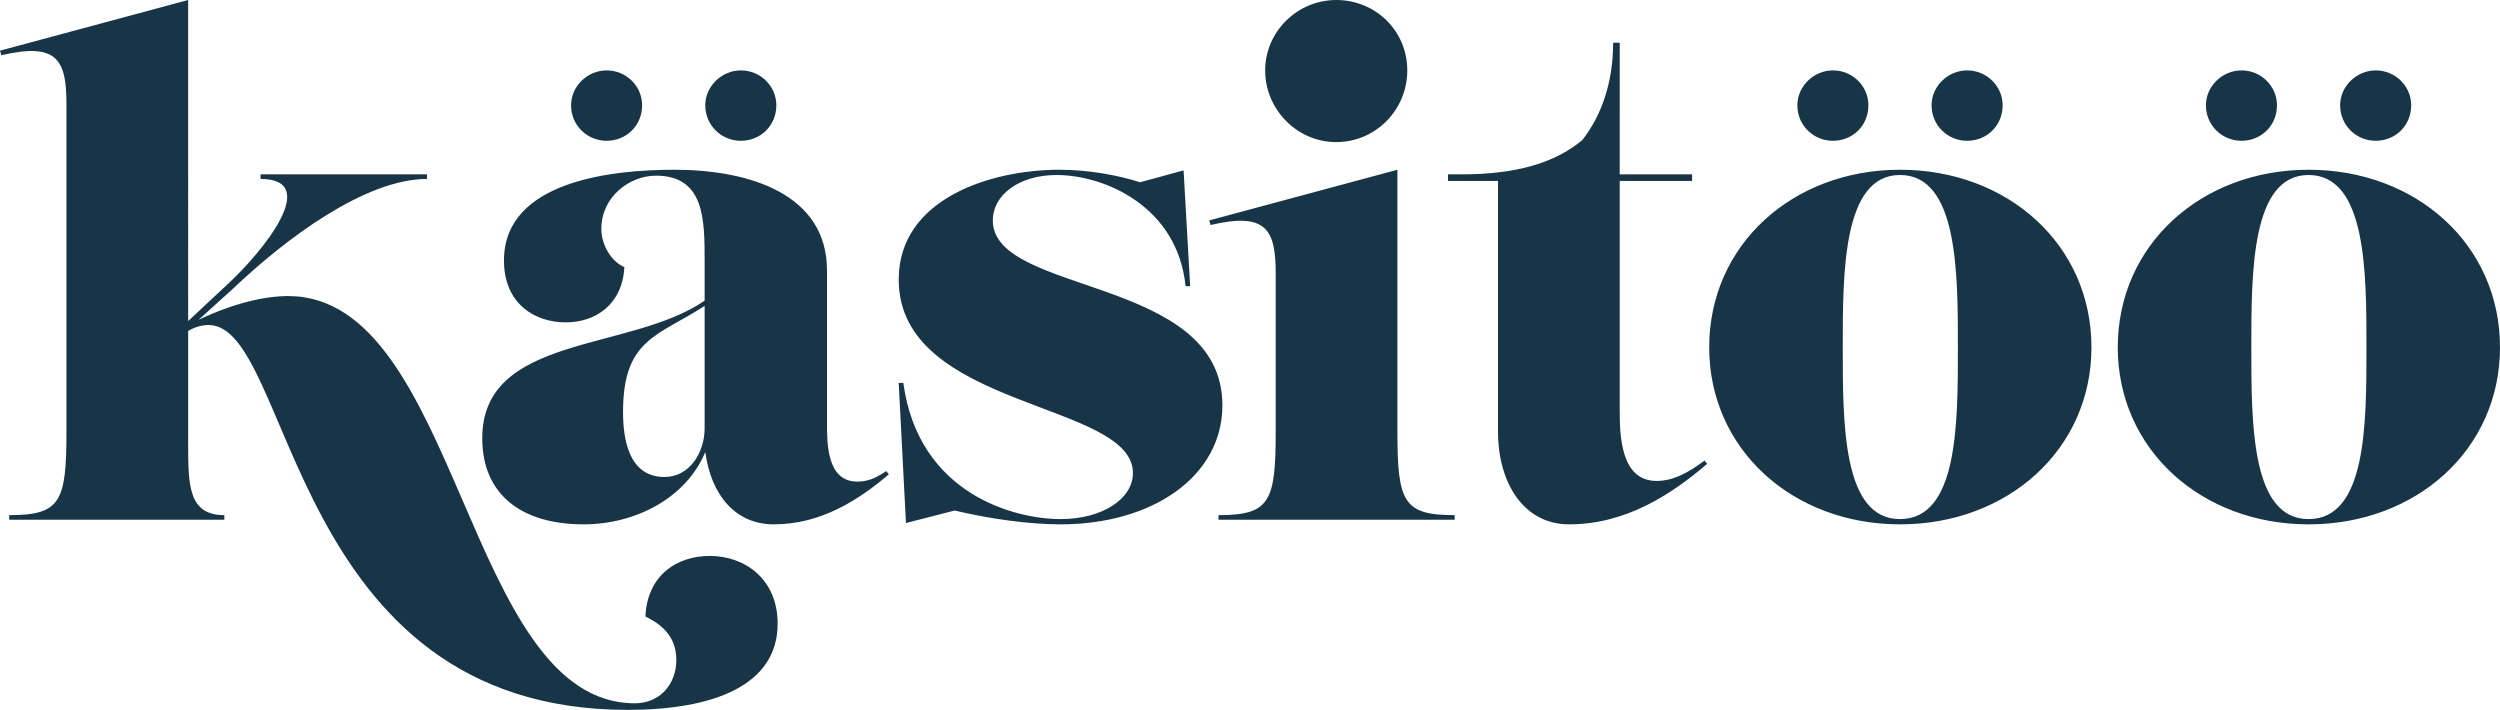 <?xml version="1.0" encoding="UTF-8" standalone="no"?>
<svg
   version="1.1"
   width="267.478pt"
   height="75.951pt"
   viewBox="0 0 267.478 75.951"
   id="svg31"
   sodipodi:docname="kasitoo.svg"
   inkscape:version="1.1.2 (b8e25be833, 2022-02-05)"
   xmlns:inkscape="http://www.inkscape.org/namespaces/inkscape"
   xmlns:sodipodi="http://sodipodi.sourceforge.net/DTD/sodipodi-0.dtd"
   xmlns="http://www.w3.org/2000/svg"
   xmlns:svg="http://www.w3.org/2000/svg">
  <sodipodi:namedview
     id="namedview33"
     pagecolor="#ffffff"
     bordercolor="#666666"
     borderopacity="1.0"
     inkscape:pageshadow="2"
     inkscape:pageopacity="0.0"
     inkscape:pagecheckerboard="0"
     inkscape:document-units="pt"
     showgrid="false"
     inkscape:zoom="0.81113691"
     inkscape:cx="178.14502"
     inkscape:cy="49.929919"
     inkscape:window-width="1920"
     inkscape:window-height="1001"
     inkscape:window-x="-9"
     inkscape:window-y="-9"
     inkscape:window-maximized="1"
     inkscape:current-layer="svg31" />
  <defs
     id="defs25">
    <clipPath
       id="clip_0">
      <path
         transform="matrix(1,0,0,-1,0,425.197)"
         d="M 0,0 H 992.126 V 425.197 H 0 Z"
         id="path22" />
    </clipPath>
  </defs>
  <g
     clip-path="url(#clip_0)"
     id="g29"
     transform="matrix(0.3,0,0,0.3,-15.307,-25.804)">
    <path
       transform="matrix(1,0,0,-1,125.403,201.923)"
       d="m 0,0 c -2.346,0 -4.927,-0.704 -7.274,-2.112 v -40.591 c 0,-14.782 0.235,-25.106 12.905,-25.106 v -1.643 h -76.725 v 1.643 c 18.301,0 20.413,4.692 20.413,29.798 V 78.837 c 0,15.721 -3.285,22.056 -23.229,17.363 l -0.469,1.643 67.105,18.066 V 1.408 L 7.039,14.782 c 12.436,11.497 33.318,37.307 11.497,37.307 v 1.642 H 77.898 V 52.089 C 55.843,52.089 27.452,30.737 8.916,13.14 L -3.52,1.877 c 12.436,5.866 23.464,8.447 31.911,8.447 61.239,0 63.116,-145.239 123.652,-145.239 8.916,0 14.782,6.805 14.782,15.486 0,9.151 -6.335,13.14 -11.028,15.486 0.704,14.782 11.262,21.586 22.994,21.586 12.436,0 24.168,-8.212 24.168,-24.167 0,-22.056 -22.995,-30.737 -53.497,-30.737 C 28.156,-137.261 30.268,0 0,0 m 176.916,22.759 c 0,14.782 0,30.503 -17.362,30.503 -9.386,0 -19.475,-7.508 -19.475,-19.005 0,-5.397 3.285,-11.498 8.212,-13.609 C 147.587,7.274 137.967,0.939 127.409,0.939 c -11.263,0 -22.056,6.804 -22.056,22.055 0,28.626 39.184,32.38 60.77,32.38 26.749,0 54.436,-8.682 54.436,-35.899 v -54.201 c 0,-7.743 0,-21.117 10.793,-21.117 3.05,0 5.866,0.704 10.324,3.754 l 0.938,-1.173 c -10.793,-9.151 -24.167,-17.832 -41.061,-17.832 -13.374,0 -22.29,10.089 -24.402,25.81 -6.804,-16.425 -24.871,-25.81 -43.407,-25.81 -22.056,0 -36.134,10.558 -36.134,30.737 0,37.072 52.793,30.737 79.306,49.038 z m -22.29,55.609 c 0,-7.274 -5.631,-12.67 -12.67,-12.67 -6.804,0 -12.67,5.396 -12.67,12.67 0,6.804 5.866,12.435 12.67,12.435 7.039,0 12.67,-5.631 12.67,-12.435 m 22.29,-71.564 c -16.659,-10.793 -29.094,-11.731 -29.094,-37.776 0,-8.916 1.642,-23.228 14.782,-23.228 8.916,0 14.312,8.681 14.312,17.362 z m 25.576,71.564 c 0,-7.274 -5.632,-12.67 -12.671,-12.67 -6.804,0 -12.67,5.396 -12.67,12.67 0,6.804 5.866,12.435 12.67,12.435 7.039,0 12.671,-5.631 12.671,-12.435 m 43.642,-99.016 h 1.643 c 5.396,-39.653 39.653,-48.569 56.077,-48.569 15.017,0 25.81,7.274 25.81,16.424 0,25.575 -83.53,22.76 -83.53,68.983 0,28.86 32.849,39.184 57.251,39.184 10.324,0 20.648,-1.877 28.86,-4.458 l 15.486,4.223 2.346,-41.296 h -1.642 c -2.816,28.391 -28.86,39.654 -45.988,39.654 -13.609,0 -22.76,-7.274 -22.76,-16.19 0,-26.748 81.887,-19.709 81.887,-65.932 0,-25.341 -24.871,-42.469 -57.72,-42.469 -11.027,0 -24.871,1.877 -37.776,4.927 l -17.363,-4.458 z m 114.035,-48.804 v 1.643 c 18.301,0 20.413,4.692 20.413,29.798 v 56.313 c 0,15.72 -3.285,22.055 -23.229,17.362 l -0.469,1.643 67.105,18.067 v -93.385 c 0,-25.106 2.112,-29.798 20.413,-29.798 v -1.643 z m 67.34,160.255 c 0,-14.078 -11.263,-25.575 -25.341,-25.575 -13.843,0 -25.34,11.497 -25.34,25.575 0,13.844 11.497,25.106 25.34,25.106 14.078,0 25.341,-11.028 25.341,-25.106 m 14.525,-37.072 h 4.927 c 19.24,0 33.083,3.989 42.938,12.201 7.039,8.916 11.028,20.883 11.028,34.726 h 2.346 V 53.731 h 25.81 v -2.346 h -25.81 v -81.418 c 0,-9.151 0.235,-25.575 13.14,-25.575 6.335,0 11.731,3.285 17.128,7.273 l 0.939,-1.173 c -12.905,-11.028 -29.095,-21.586 -49.274,-21.586 -16.189,0 -25.34,14.782 -25.34,33.083 V 51.385 H 442.034 Z M 671.508,-7.977 c 0,-36.369 -29.799,-63.117 -68.279,-63.117 -38.245,0 -68.044,26.748 -68.044,63.117 0,36.602 29.799,63.351 68.044,63.351 38.48,0 68.279,-26.749 68.279,-63.351 m -79.541,86.345 c 0,-7.274 -5.632,-12.67 -12.671,-12.67 -6.804,0 -12.67,5.396 -12.67,12.67 0,6.804 5.866,12.435 12.67,12.435 7.039,0 12.671,-5.631 12.671,-12.435 m 31.91,-86.345 c 0,26.748 0,61.474 -20.648,61.474 -20.413,0 -20.413,-34.726 -20.413,-61.474 0,-27.453 0,-61.24 20.413,-61.24 20.648,0 20.648,33.787 20.648,61.24 m 15.955,86.345 c 0,-7.274 -5.631,-12.67 -12.67,-12.67 -6.805,0 -12.671,5.396 -12.671,12.67 0,6.804 5.866,12.435 12.671,12.435 7.039,0 12.67,-5.631 12.67,-12.435 M 817.216,-7.977 c 0,-36.369 -29.798,-63.117 -68.278,-63.117 -38.245,0 -68.044,26.748 -68.044,63.117 0,36.602 29.799,63.351 68.044,63.351 38.48,0 68.278,-26.749 68.278,-63.351 m -79.541,86.345 c 0,-7.274 -5.631,-12.67 -12.67,-12.67 -6.804,0 -12.67,5.396 -12.67,12.67 0,6.804 5.866,12.435 12.67,12.435 7.039,0 12.67,-5.631 12.67,-12.435 m 31.911,-86.345 c 0,26.748 0,61.474 -20.648,61.474 -20.413,0 -20.413,-34.726 -20.413,-61.474 0,-27.453 0,-61.24 20.413,-61.24 20.648,0 20.648,33.787 20.648,61.24 m 15.955,86.345 c 0,-7.274 -5.631,-12.67 -12.67,-12.67 -6.805,0 -12.671,5.396 -12.671,12.67 0,6.804 5.866,12.435 12.671,12.435 7.039,0 12.67,-5.631 12.67,-12.435"
       fill="#183547"
       id="path27" />
  </g>
</svg>
